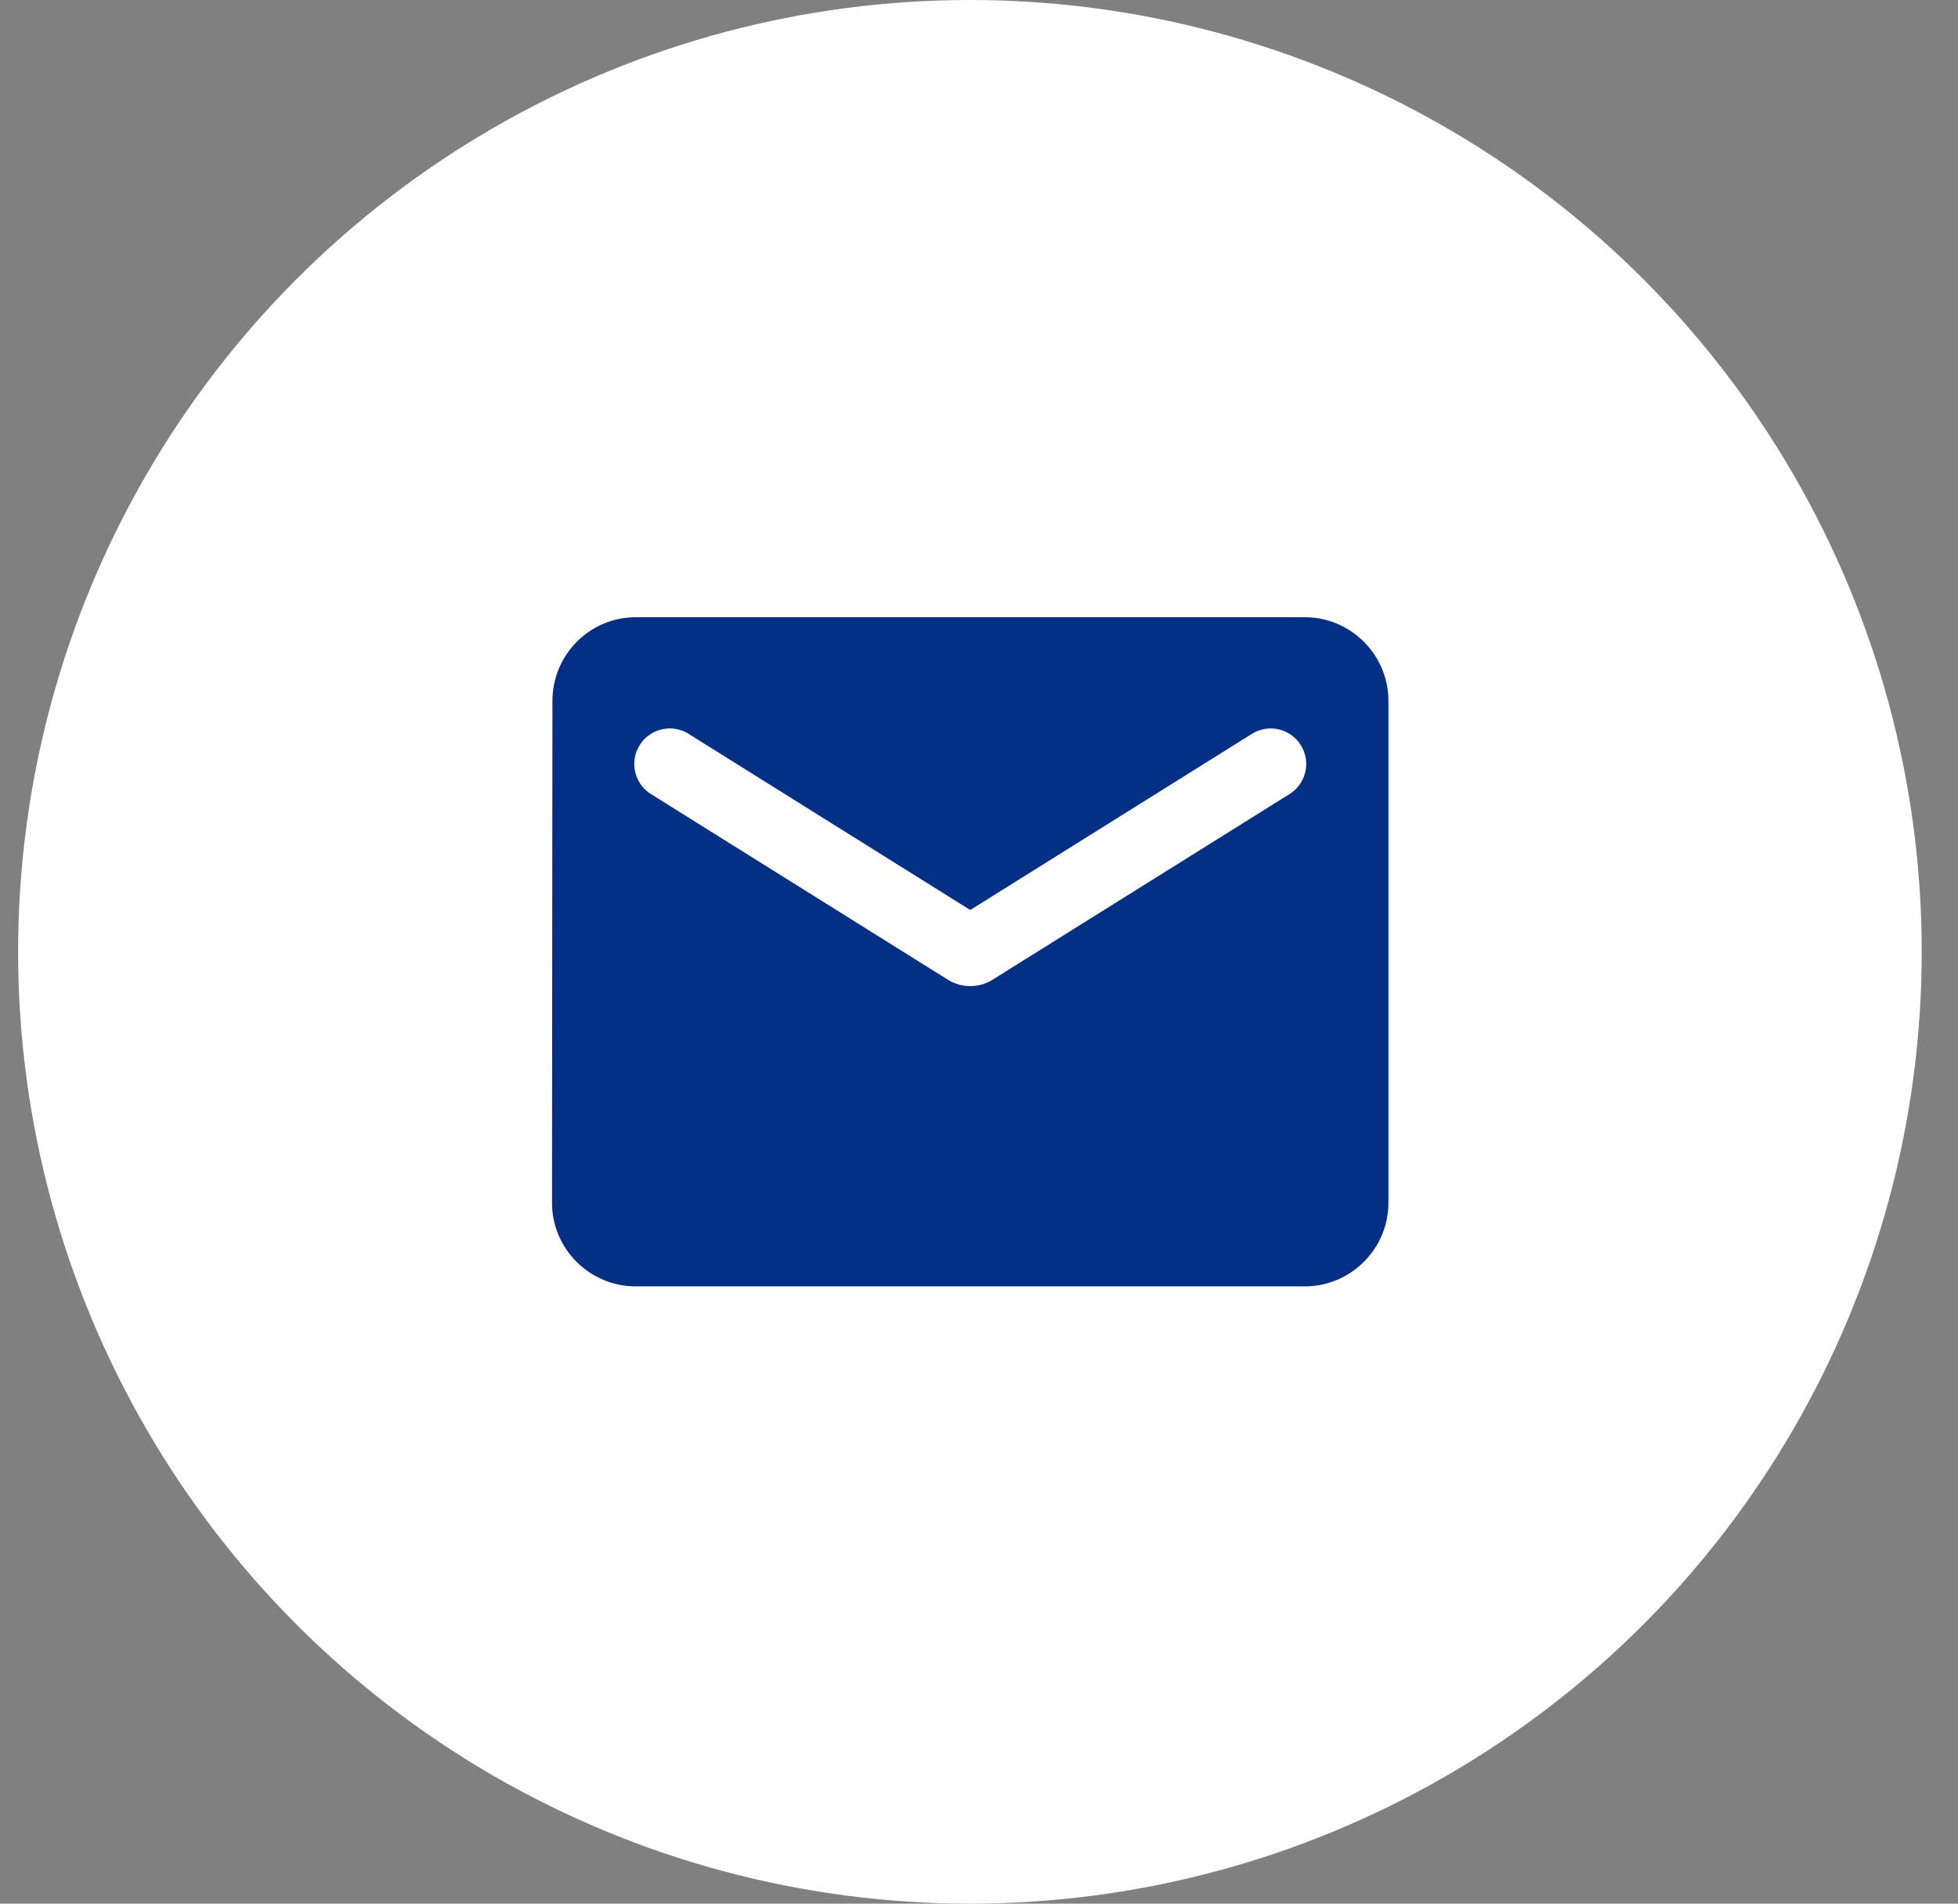 <svg width="36" height="35" viewBox="0 0 36 35" fill="none" xmlns="http://www.w3.org/2000/svg">
<rect x="0" y="0" width="36" height="35" fill="#808080" stroke="none"/>
<circle cx="17.833" cy="17.5" r="17.5" fill="white"/>
<path d="M23.99 11.348H11.687C10.841 11.348 10.157 12.04 10.157 12.886L10.149 22.113C10.149 22.959 10.841 23.651 11.687 23.651H23.99C24.836 23.651 25.528 22.959 25.528 22.113V12.886C25.528 12.04 24.836 11.348 23.99 11.348ZM23.683 14.616L18.246 18.015C18 18.169 17.677 18.169 17.431 18.015L11.995 14.616C11.918 14.573 11.85 14.514 11.796 14.444C11.742 14.374 11.704 14.294 11.682 14.208C11.66 14.123 11.655 14.033 11.669 13.946C11.682 13.858 11.714 13.775 11.761 13.7C11.807 13.625 11.869 13.56 11.942 13.51C12.014 13.459 12.096 13.424 12.183 13.406C12.27 13.388 12.359 13.388 12.445 13.406C12.532 13.424 12.614 13.459 12.687 13.509L17.839 16.731L22.991 13.509C23.063 13.459 23.145 13.424 23.232 13.406C23.319 13.388 23.408 13.388 23.495 13.406C23.581 13.424 23.663 13.459 23.736 13.51C23.809 13.56 23.87 13.625 23.917 13.7C23.964 13.775 23.995 13.858 24.009 13.946C24.022 14.033 24.018 14.123 23.996 14.208C23.974 14.294 23.935 14.374 23.881 14.444C23.827 14.514 23.76 14.573 23.683 14.616Z" fill="#032F85"/>
</svg>
